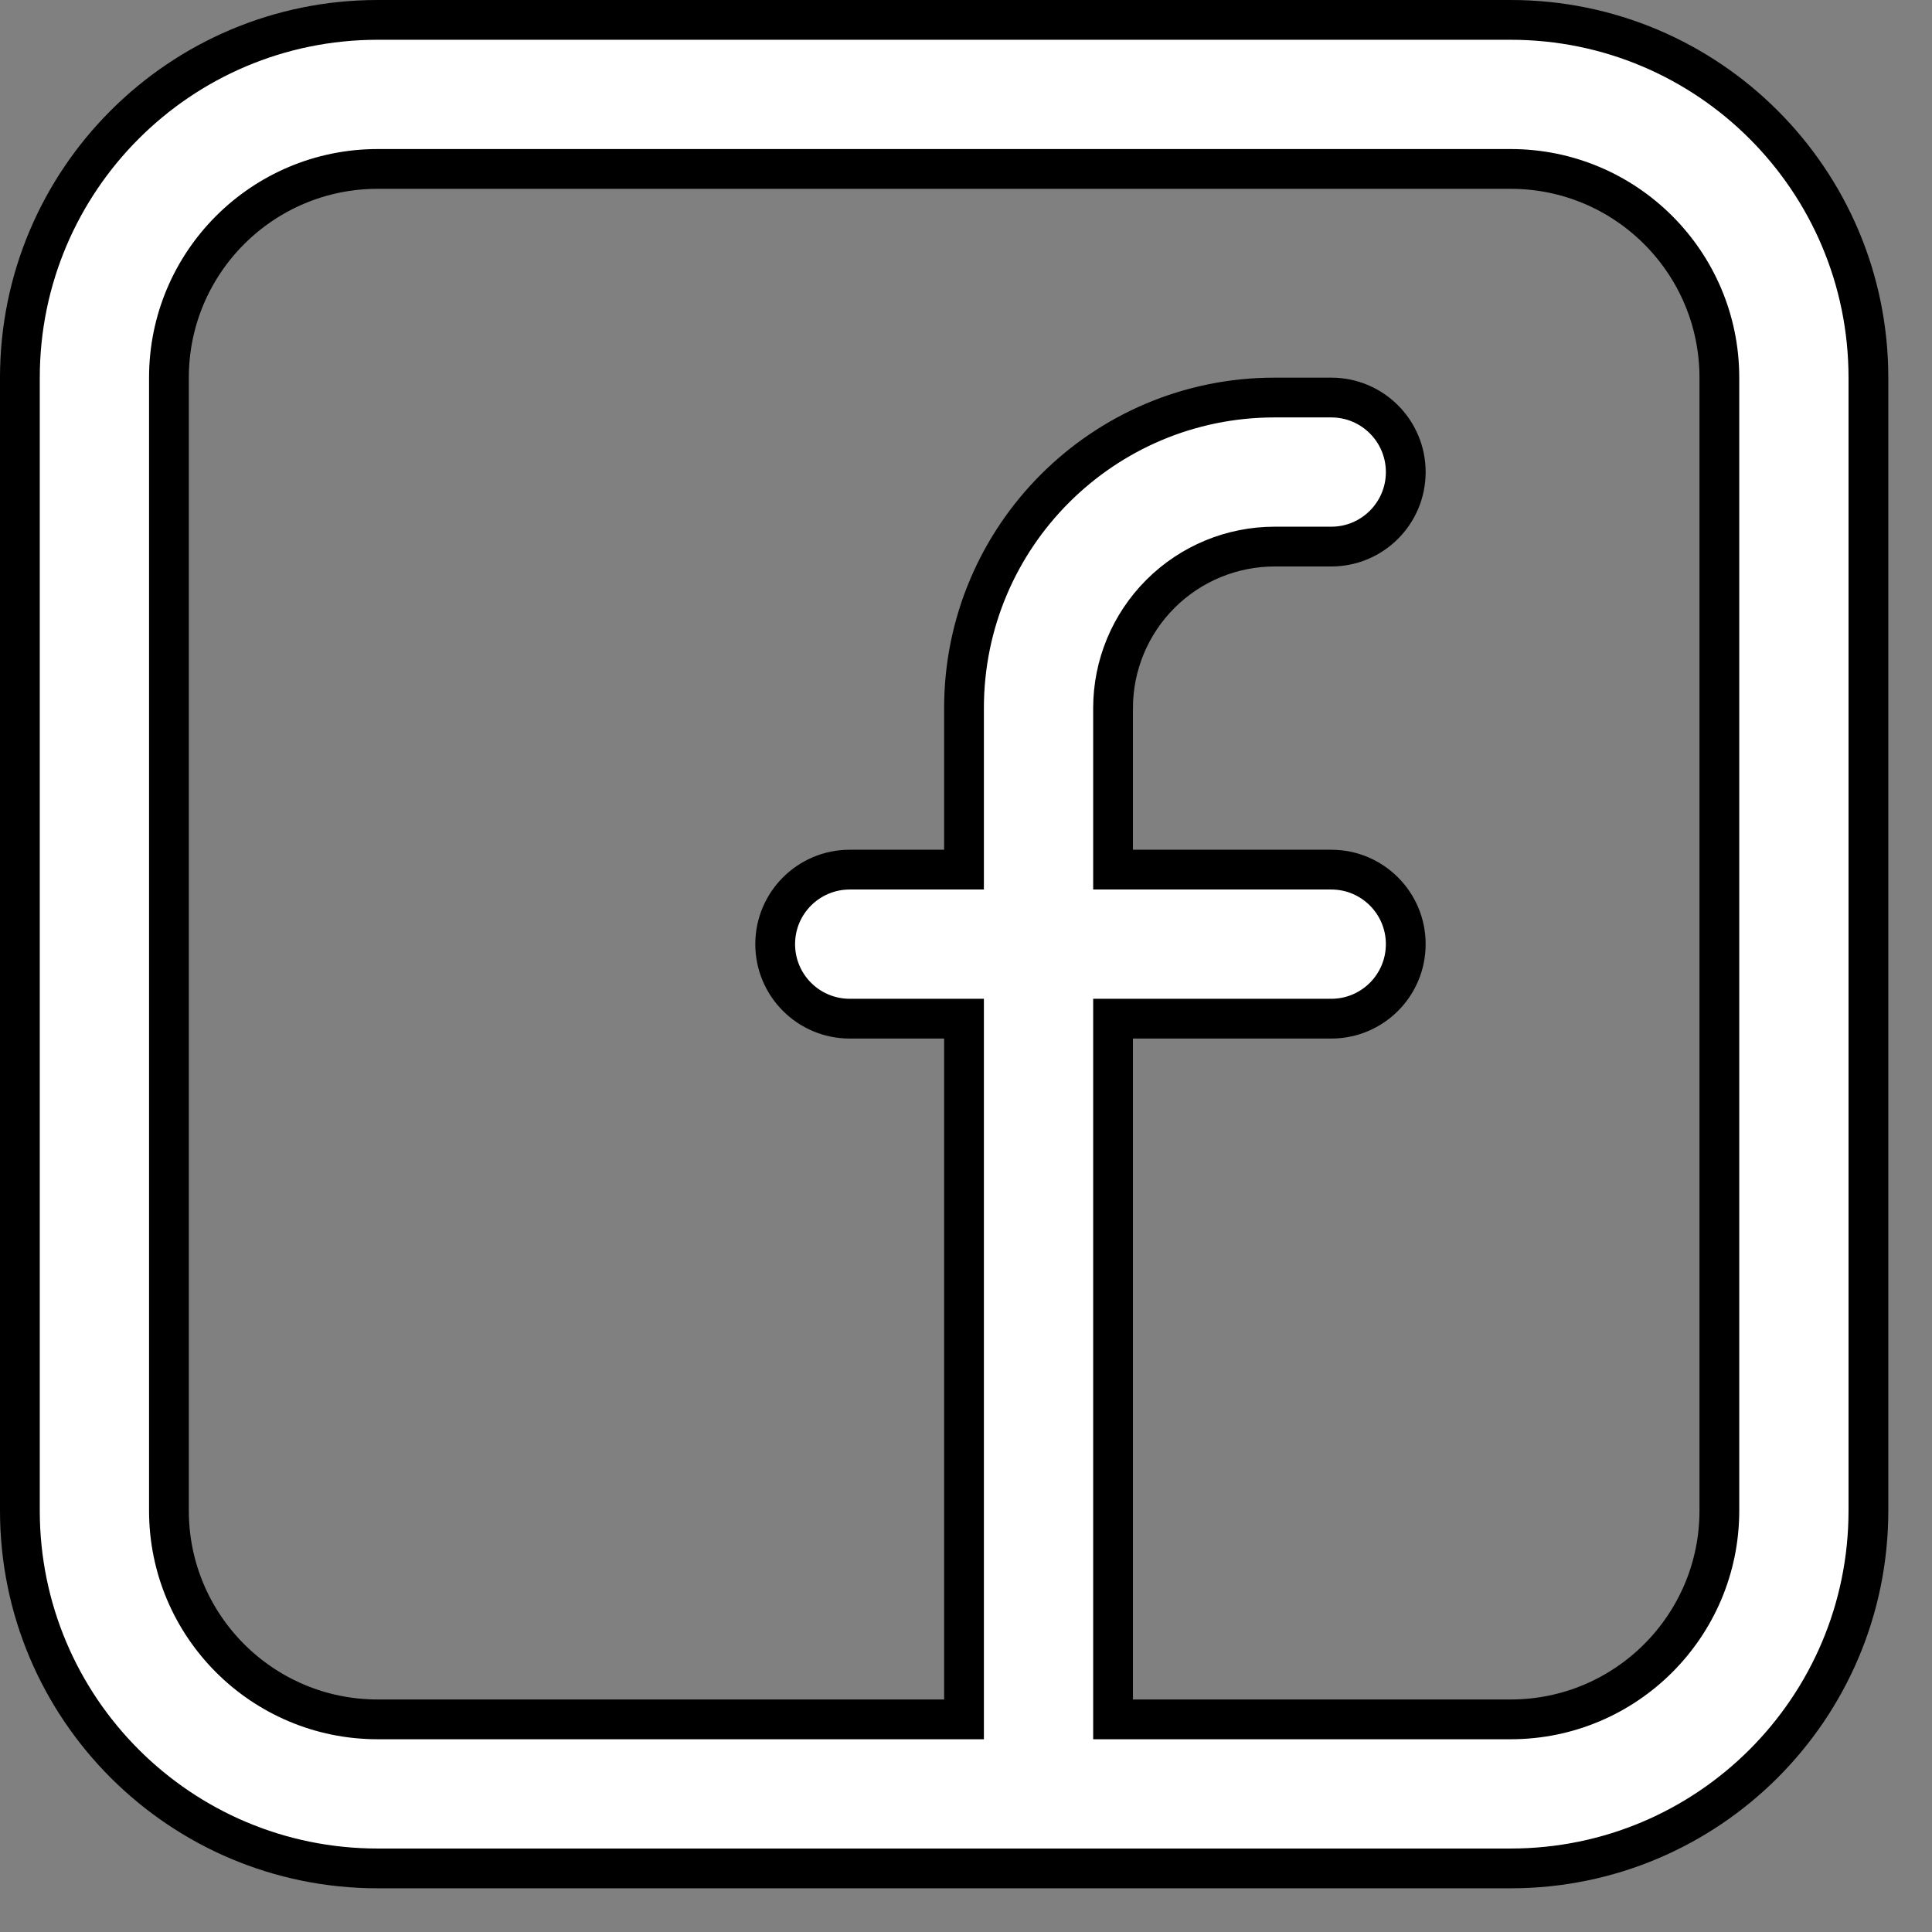 <svg width="34" height="34" viewBox="0 0 34 34" fill="none" xmlns="http://www.w3.org/2000/svg">
<rect x="0" y="0" width="34" height="34" fill="#808080" stroke="none"/>
<path d="M16.615 30.258H16.965V29.908V18.277V17.927H16.615H14.954C14.229 17.927 13.642 17.34 13.642 16.615C13.642 15.891 14.229 15.304 14.954 15.304H16.615H16.965V14.954V12.461C16.965 9.443 19.412 6.996 22.431 6.996H23.428C24.152 6.996 24.739 7.583 24.739 8.308C24.739 9.032 24.152 9.619 23.428 9.619H22.431C21.677 9.619 20.954 9.919 20.421 10.452C19.888 10.985 19.588 11.708 19.588 12.461V14.954V15.304H19.939H23.428C24.152 15.304 24.739 15.891 24.739 16.615C24.739 17.34 24.152 17.927 23.428 17.927H19.939H19.588V18.277V29.908V30.258H19.939H26.585C28.613 30.258 30.258 28.613 30.258 26.585V6.646C30.258 4.618 28.613 2.973 26.585 2.973H6.646C4.618 2.973 2.973 4.618 2.973 6.646V26.585C2.973 28.613 4.618 30.258 6.646 30.258H16.615ZM0.35 6.646C0.35 3.169 3.169 0.35 6.646 0.35H26.585C30.062 0.35 32.881 3.169 32.881 6.646V26.585C32.881 30.062 30.062 32.881 26.585 32.881H6.646C3.169 32.881 0.35 30.062 0.35 26.585V6.646Z" fill="white" stroke="black" stroke-width="0.7"/>
</svg>

